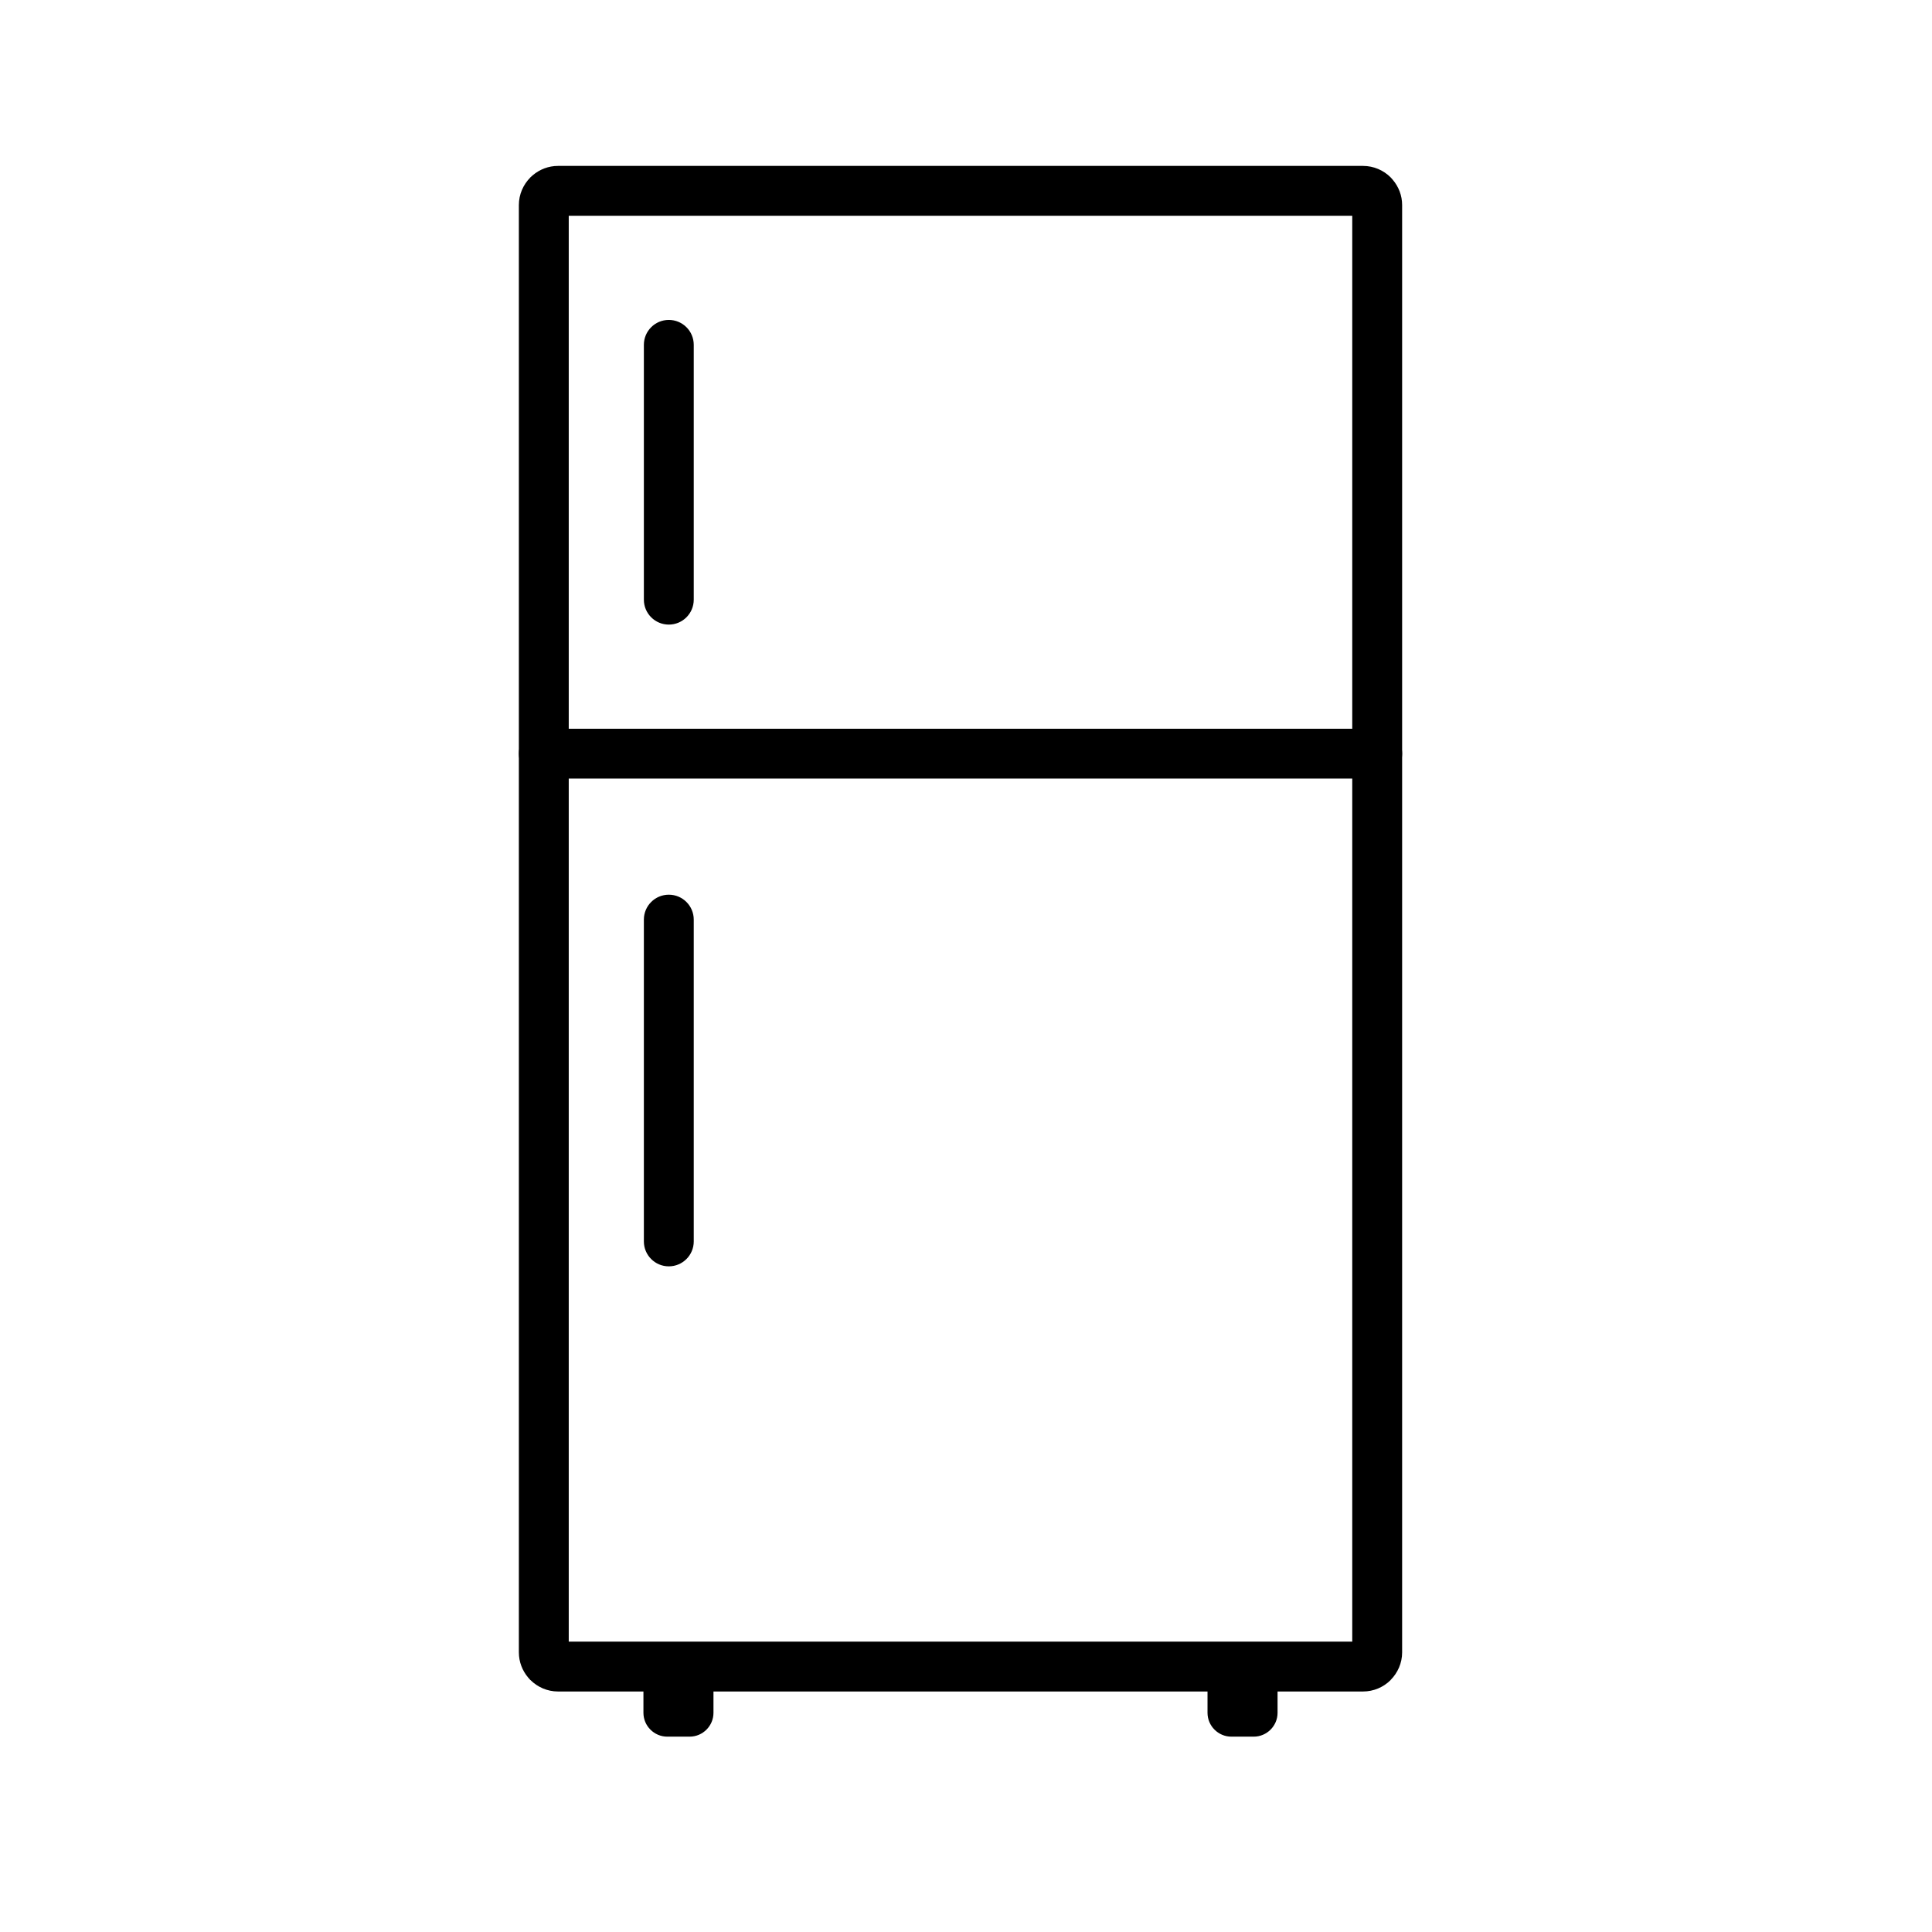 <?xml version="1.0" encoding="UTF-8"?>
<svg width="500px" height="500px" viewBox="0 0 500 500" version="1.1" xmlns="http://www.w3.org/2000/svg" xmlns:xlink="http://www.w3.org/1999/xlink">
    <!-- Generator: Sketch 61.2 (89653) - https://sketch.com -->
    <title>Icon</title>
    <desc>Created with Sketch.</desc>
    <g id="Icon" stroke="none" stroke-width="1" fill="none" fill-rule="evenodd">
        <g id="Fridge" transform="translate(-26, -26)">
            <g id="Group" transform="translate(158, 68)" fill="#000000">
                <path d="M12.407,0.939 L220.745,0.939 C223.536,0.939 226.069,2.077 227.901,3.908 L227.901,3.908 C228.098,4.105 228.28,4.312 228.447,4.527 C229.957,6.301 230.87,8.586 230.87,11.062 L230.87,385.635 C230.87,388.402 229.728,390.931 227.888,392.776 L227.901,392.789 L227.9,392.79 L227.9,392.791 L227.839,392.851 C226.012,394.646 223.504,395.757 220.745,395.757 L12.407,395.757 C9.644,395.757 7.12,394.621 5.276,392.789 L5.264,392.776 L5.262,392.775 L5.249,392.788 C5.051,392.591 4.869,392.383 4.702,392.167 C3.194,390.393 2.282,388.11 2.282,385.635 L2.282,11.062 C2.282,8.3 3.418,5.777 5.251,3.933 L5.264,3.921 L5.264,3.919 L5.251,3.906 C5.449,3.708 5.657,3.526 5.873,3.359 C7.647,1.852 9.932,0.939 12.407,0.939 L12.407,0.939 Z M217.961,13.844 L15.19,13.844 L15.19,382.852 L217.961,382.852 L217.961,13.844 Z" id="Shape" fill-rule="nonzero"></path>
                <path d="M8.736,146.594 C5.171,146.594 2.282,149.483 2.282,153.046 C2.282,156.61 5.171,159.499 8.736,159.499 L224.416,159.499 C227.98,159.499 230.87,156.61 230.87,153.046 C230.87,149.483 227.98,146.594 224.416,146.594 L8.736,146.594 Z" id="Path" fill-rule="nonzero"></path>
                <path d="M47.542,47.246 C47.542,43.683 44.652,40.794 41.088,40.794 C37.523,40.794 34.633,43.683 34.633,47.246 L34.633,113.192 C34.633,116.756 37.523,119.645 41.088,119.645 C44.652,119.645 47.542,116.756 47.542,113.192 L47.542,47.246 L47.542,47.246 Z" id="Path" fill-rule="nonzero"></path>
                <path d="M47.542,195.997 C47.542,192.434 44.652,189.545 41.088,189.545 C37.523,189.545 34.633,192.434 34.633,195.997 L34.633,279.277 C34.633,282.84 37.523,285.729 41.088,285.729 C44.652,285.729 47.542,282.84 47.542,279.277 L47.542,195.997 L47.542,195.997 Z" id="Path" fill-rule="nonzero"></path>
                <path d="M186.675,389.305 L192.46,389.305 C195.854,389.305 198.631,392.081 198.631,395.474 L198.631,401.275 C198.631,404.668 195.854,407.444 192.46,407.444 L186.675,407.444 C183.281,407.444 180.504,404.668 180.504,401.275 L180.504,395.474 C180.504,392.081 183.281,389.305 186.675,389.305 Z" id="Path"></path>
                <path d="M40.69,389.305 L46.475,389.305 C49.87,389.305 52.646,392.081 52.646,395.474 L52.646,401.275 C52.646,404.668 49.87,407.444 46.475,407.444 L40.69,407.444 C37.296,407.444 34.52,404.668 34.52,401.275 L34.52,395.474 C34.52,392.081 37.296,389.305 40.69,389.305 Z" id="Path"></path>
            </g>
            <rect id="Rectangle" x="0" y="0" width="551" height="551"></rect>
        </g>
    </g>
</svg>